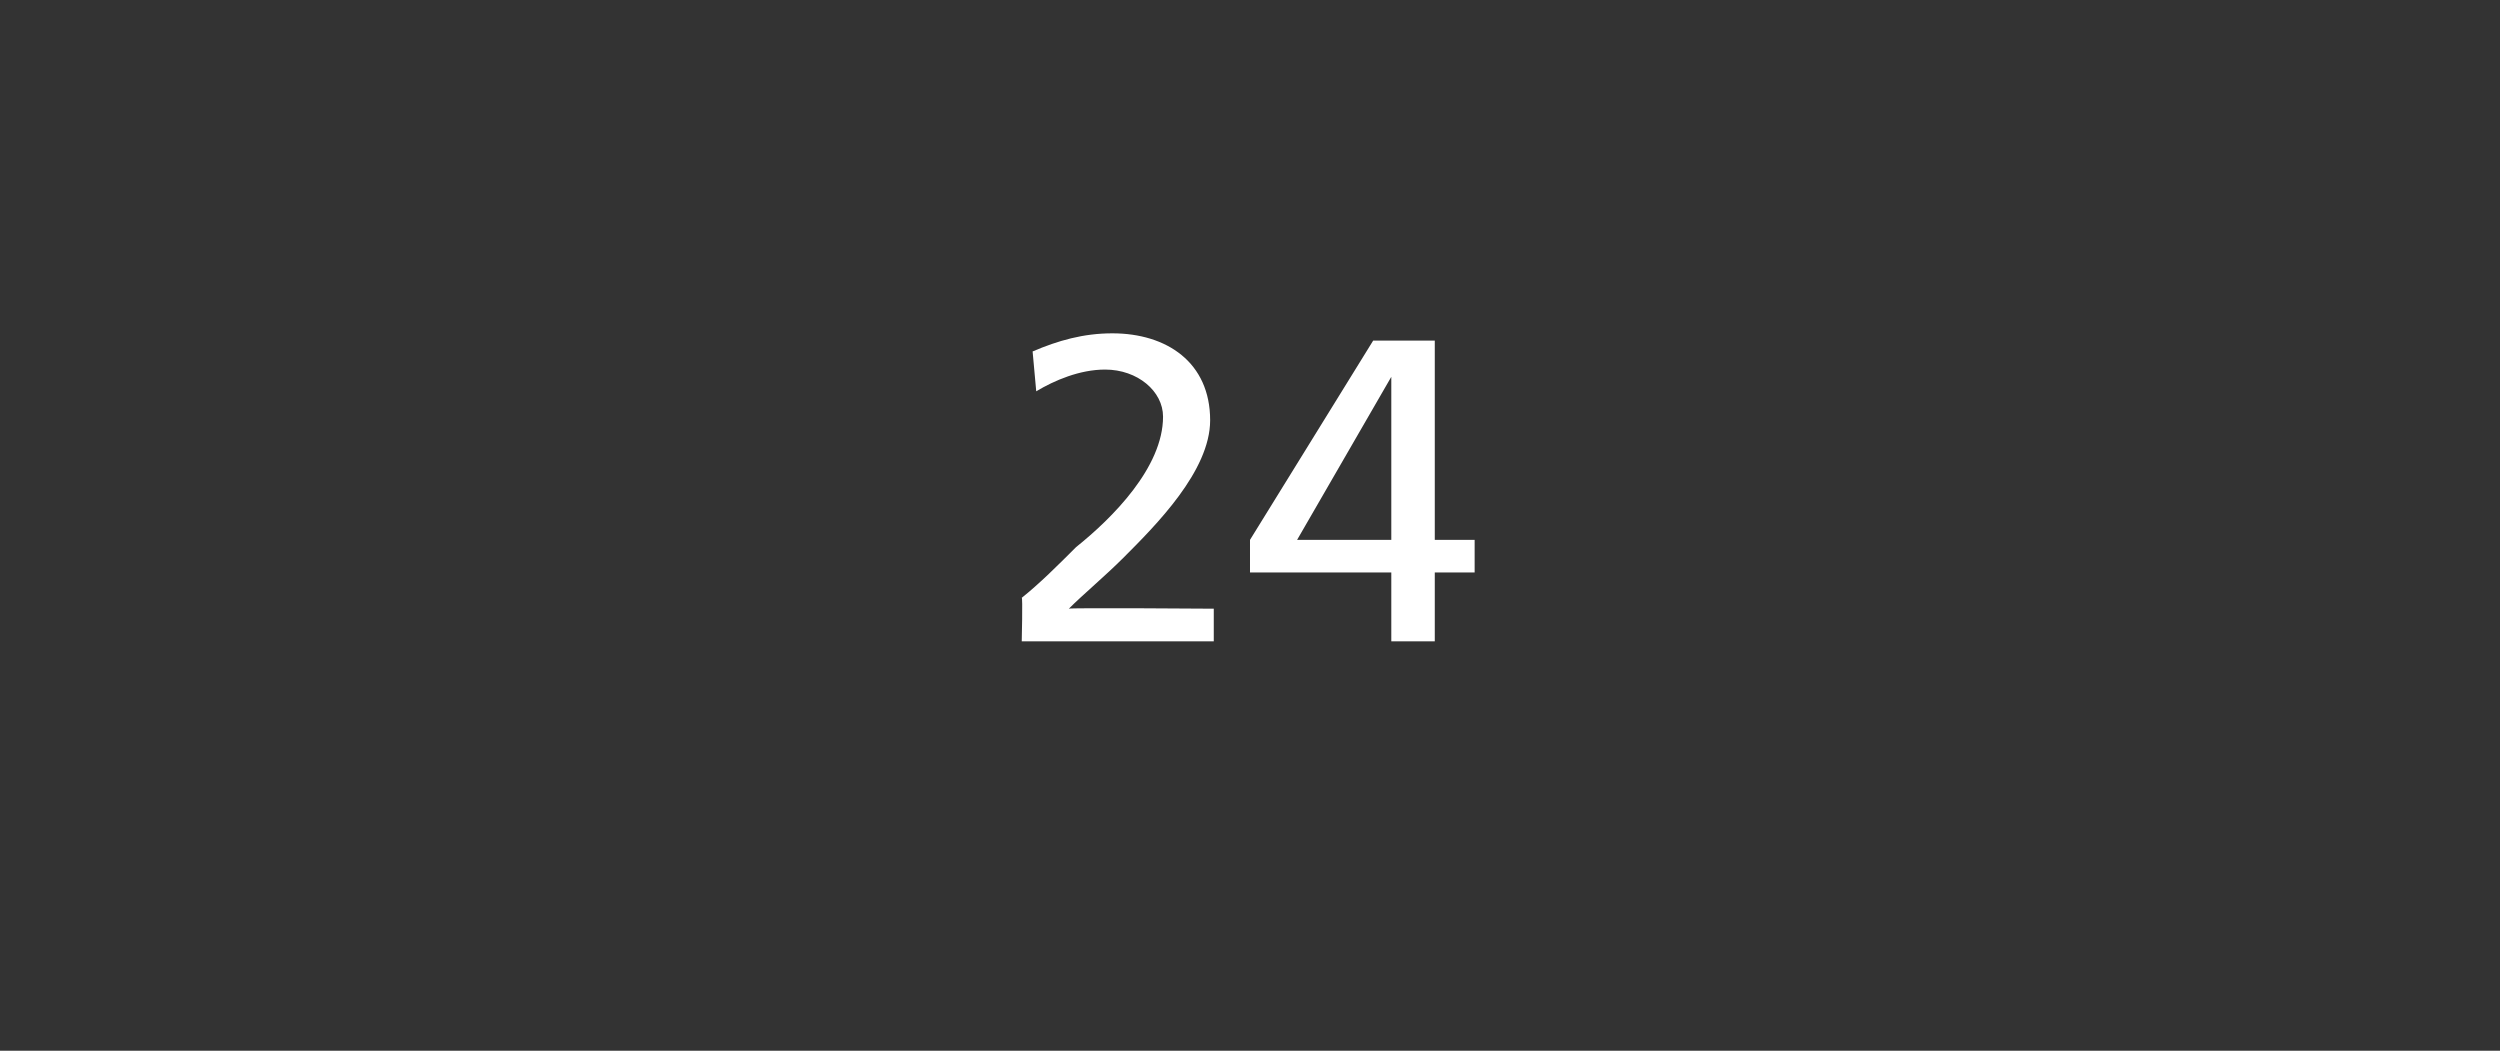 <?xml version="1.0" standalone="no"?><!DOCTYPE svg PUBLIC "-//W3C//DTD SVG 1.1//EN" "http://www.w3.org/Graphics/SVG/1.1/DTD/svg11.dtd"><svg xmlns="http://www.w3.org/2000/svg" version="1.1" width="69px" height="29px" viewBox="0 -1 69 29" style="top:-1px"><rect x="0" y="-1" width="69" height="29" fill="#333333" stroke="none"/>  <desc>24</desc>  <defs/>  <g id="Polygon90803">    <path d="M 28.2 15.5 C 28.7 15.1 29.2 14.6 29.7 14.1 C 30.7 13.3 32.1 11.9 32.1 10.5 C 32.1 9.8 31.4 9.2 30.5 9.2 C 29.8 9.2 29.1 9.5 28.6 9.8 C 28.6 9.8 28.5 8.7 28.5 8.7 C 29.2 8.4 29.9 8.2 30.7 8.2 C 32.2 8.2 33.4 9 33.4 10.6 C 33.4 12 31.9 13.5 31 14.4 C 30.5 14.9 29.9 15.4 29.5 15.8 C 29.51 15.77 33.5 15.8 33.5 15.8 L 33.5 16.7 L 28.2 16.7 C 28.2 16.7 28.23 15.47 28.2 15.5 Z M 38.4 9.4 L 38.4 9.4 L 35.8 13.9 L 38.4 13.9 L 38.4 9.4 Z M 38.4 14.8 L 34.5 14.8 L 34.5 13.9 L 37.9 8.4 L 39.6 8.4 L 39.6 13.9 L 40.7 13.9 L 40.7 14.8 L 39.6 14.8 L 39.6 16.7 L 38.4 16.7 L 38.4 14.8 Z " stroke="none" fill="#fff"/>  </g></svg>